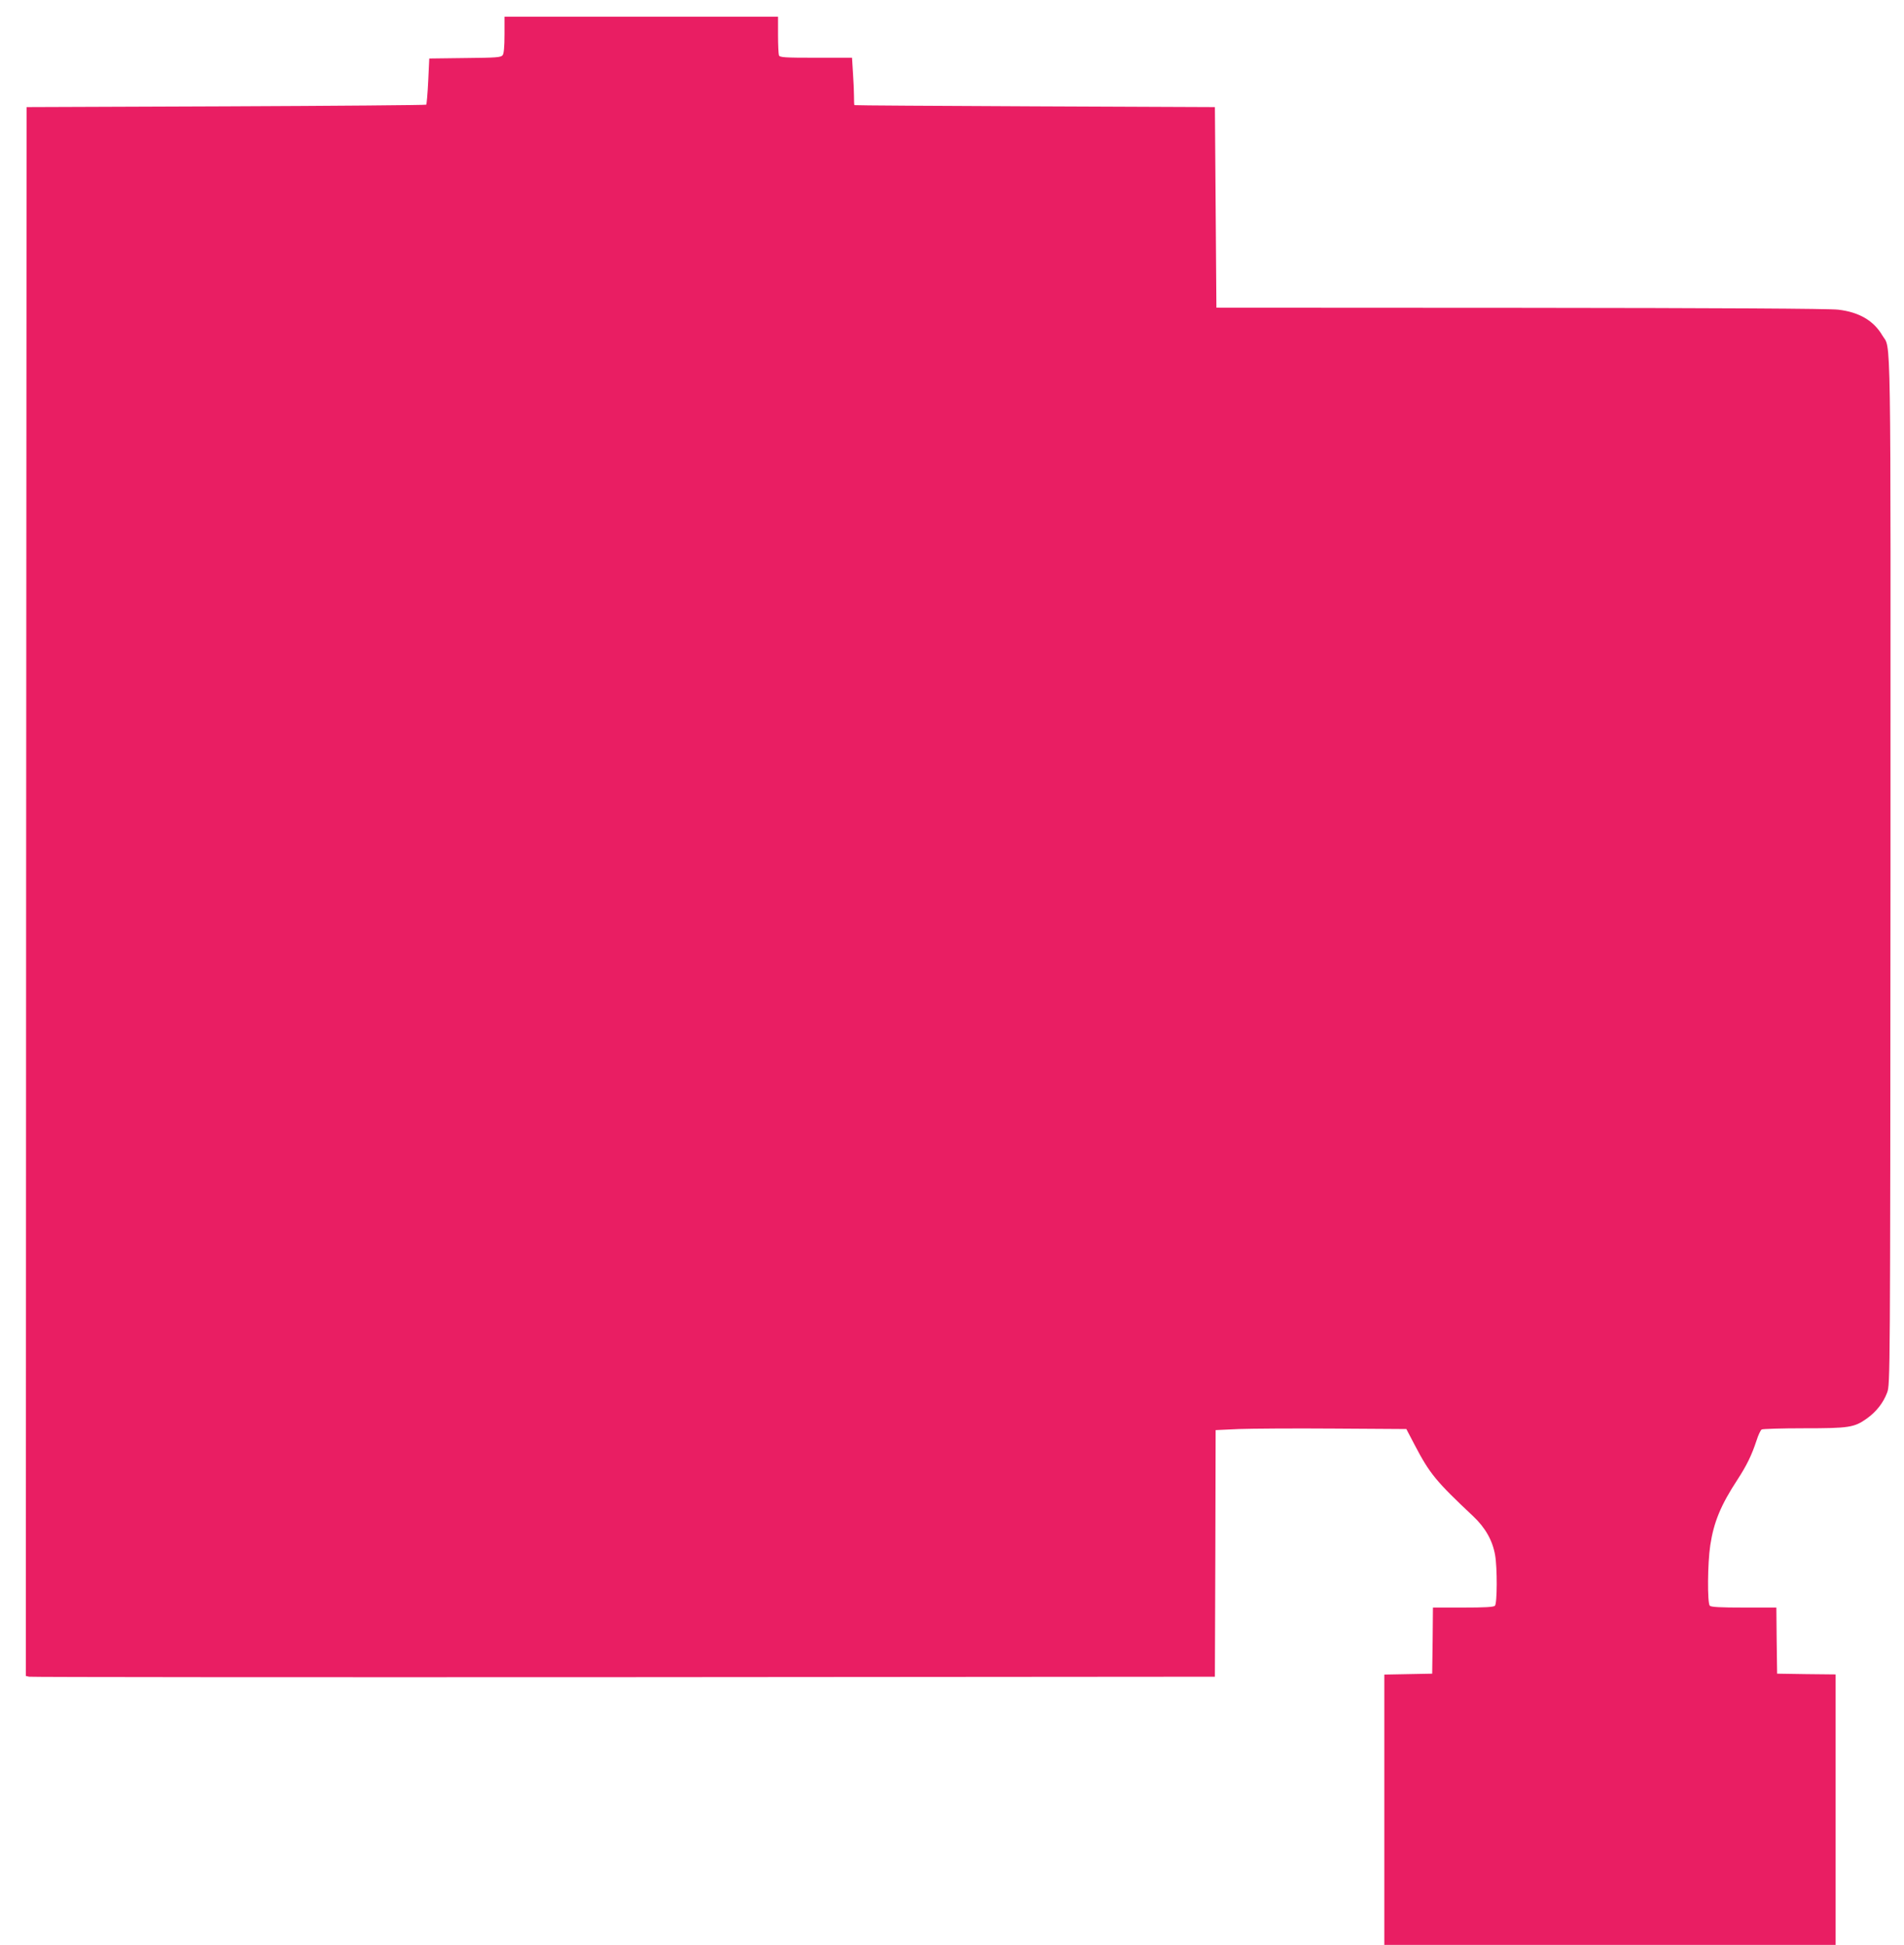 <?xml version="1.0" standalone="no"?>
<!DOCTYPE svg PUBLIC "-//W3C//DTD SVG 20010904//EN"
 "http://www.w3.org/TR/2001/REC-SVG-20010904/DTD/svg10.dtd">
<svg version="1.0" xmlns="http://www.w3.org/2000/svg"
 width="1253pt" height="1280pt" viewBox="0 0 1253 1280"
 preserveAspectRatio="xMidYMid meet">
<g transform="translate(0,1280) scale(0.1,-0.1)"
fill="#e91e63" stroke="none">
<path d="M3320 12572 c0 -79 -4 -124 -12 -135 -11 -15 -41 -17 -248 -19 l-235
-3 -7 -149 c-4 -82 -10 -151 -13 -155 -4 -3 -597 -8 -1318 -11 l-1312 -5 -3
-5162 -2 -5163 22 -5 c13 -3 1773 -4 3913 -3 l3890 3 3 811 2 812 153 7 c83 3
366 5 627 3 l475 -3 55 -105 c99 -189 139 -238 386 -470 78 -74 126 -157 143
-254 15 -83 14 -319 -1 -334 -9 -9 -69 -12 -210 -12 l-198 0 -2 -217 -3 -218
-157 -3 -158 -3 0 -889 0 -890 1485 0 1485 0 0 890 0 890 -192 2 -193 3 -3
218 -2 217 -213 0 c-152 0 -216 3 -225 12 -17 17 -15 280 3 398 23 152 69 264
179 432 61 94 93 159 126 259 11 35 26 66 33 71 6 4 132 8 278 8 297 0 331 5
414 64 63 45 109 104 134 171 20 54 20 79 22 3442 1 3689 5 3415 -54 3516 -57
97 -153 153 -290 169 -61 7 -776 11 -2092 12 l-2000 1 -5 660 -5 660 -1185 5
c-652 3 -1186 6 -1187 8 -2 1 -3 28 -3 60 0 31 -3 101 -7 155 l-6 97 -237 0
c-208 0 -239 2 -244 16 -3 9 -6 69 -6 135 l0 119 -900 0 -900 0 0 -118z"/>
</g>
</svg>
